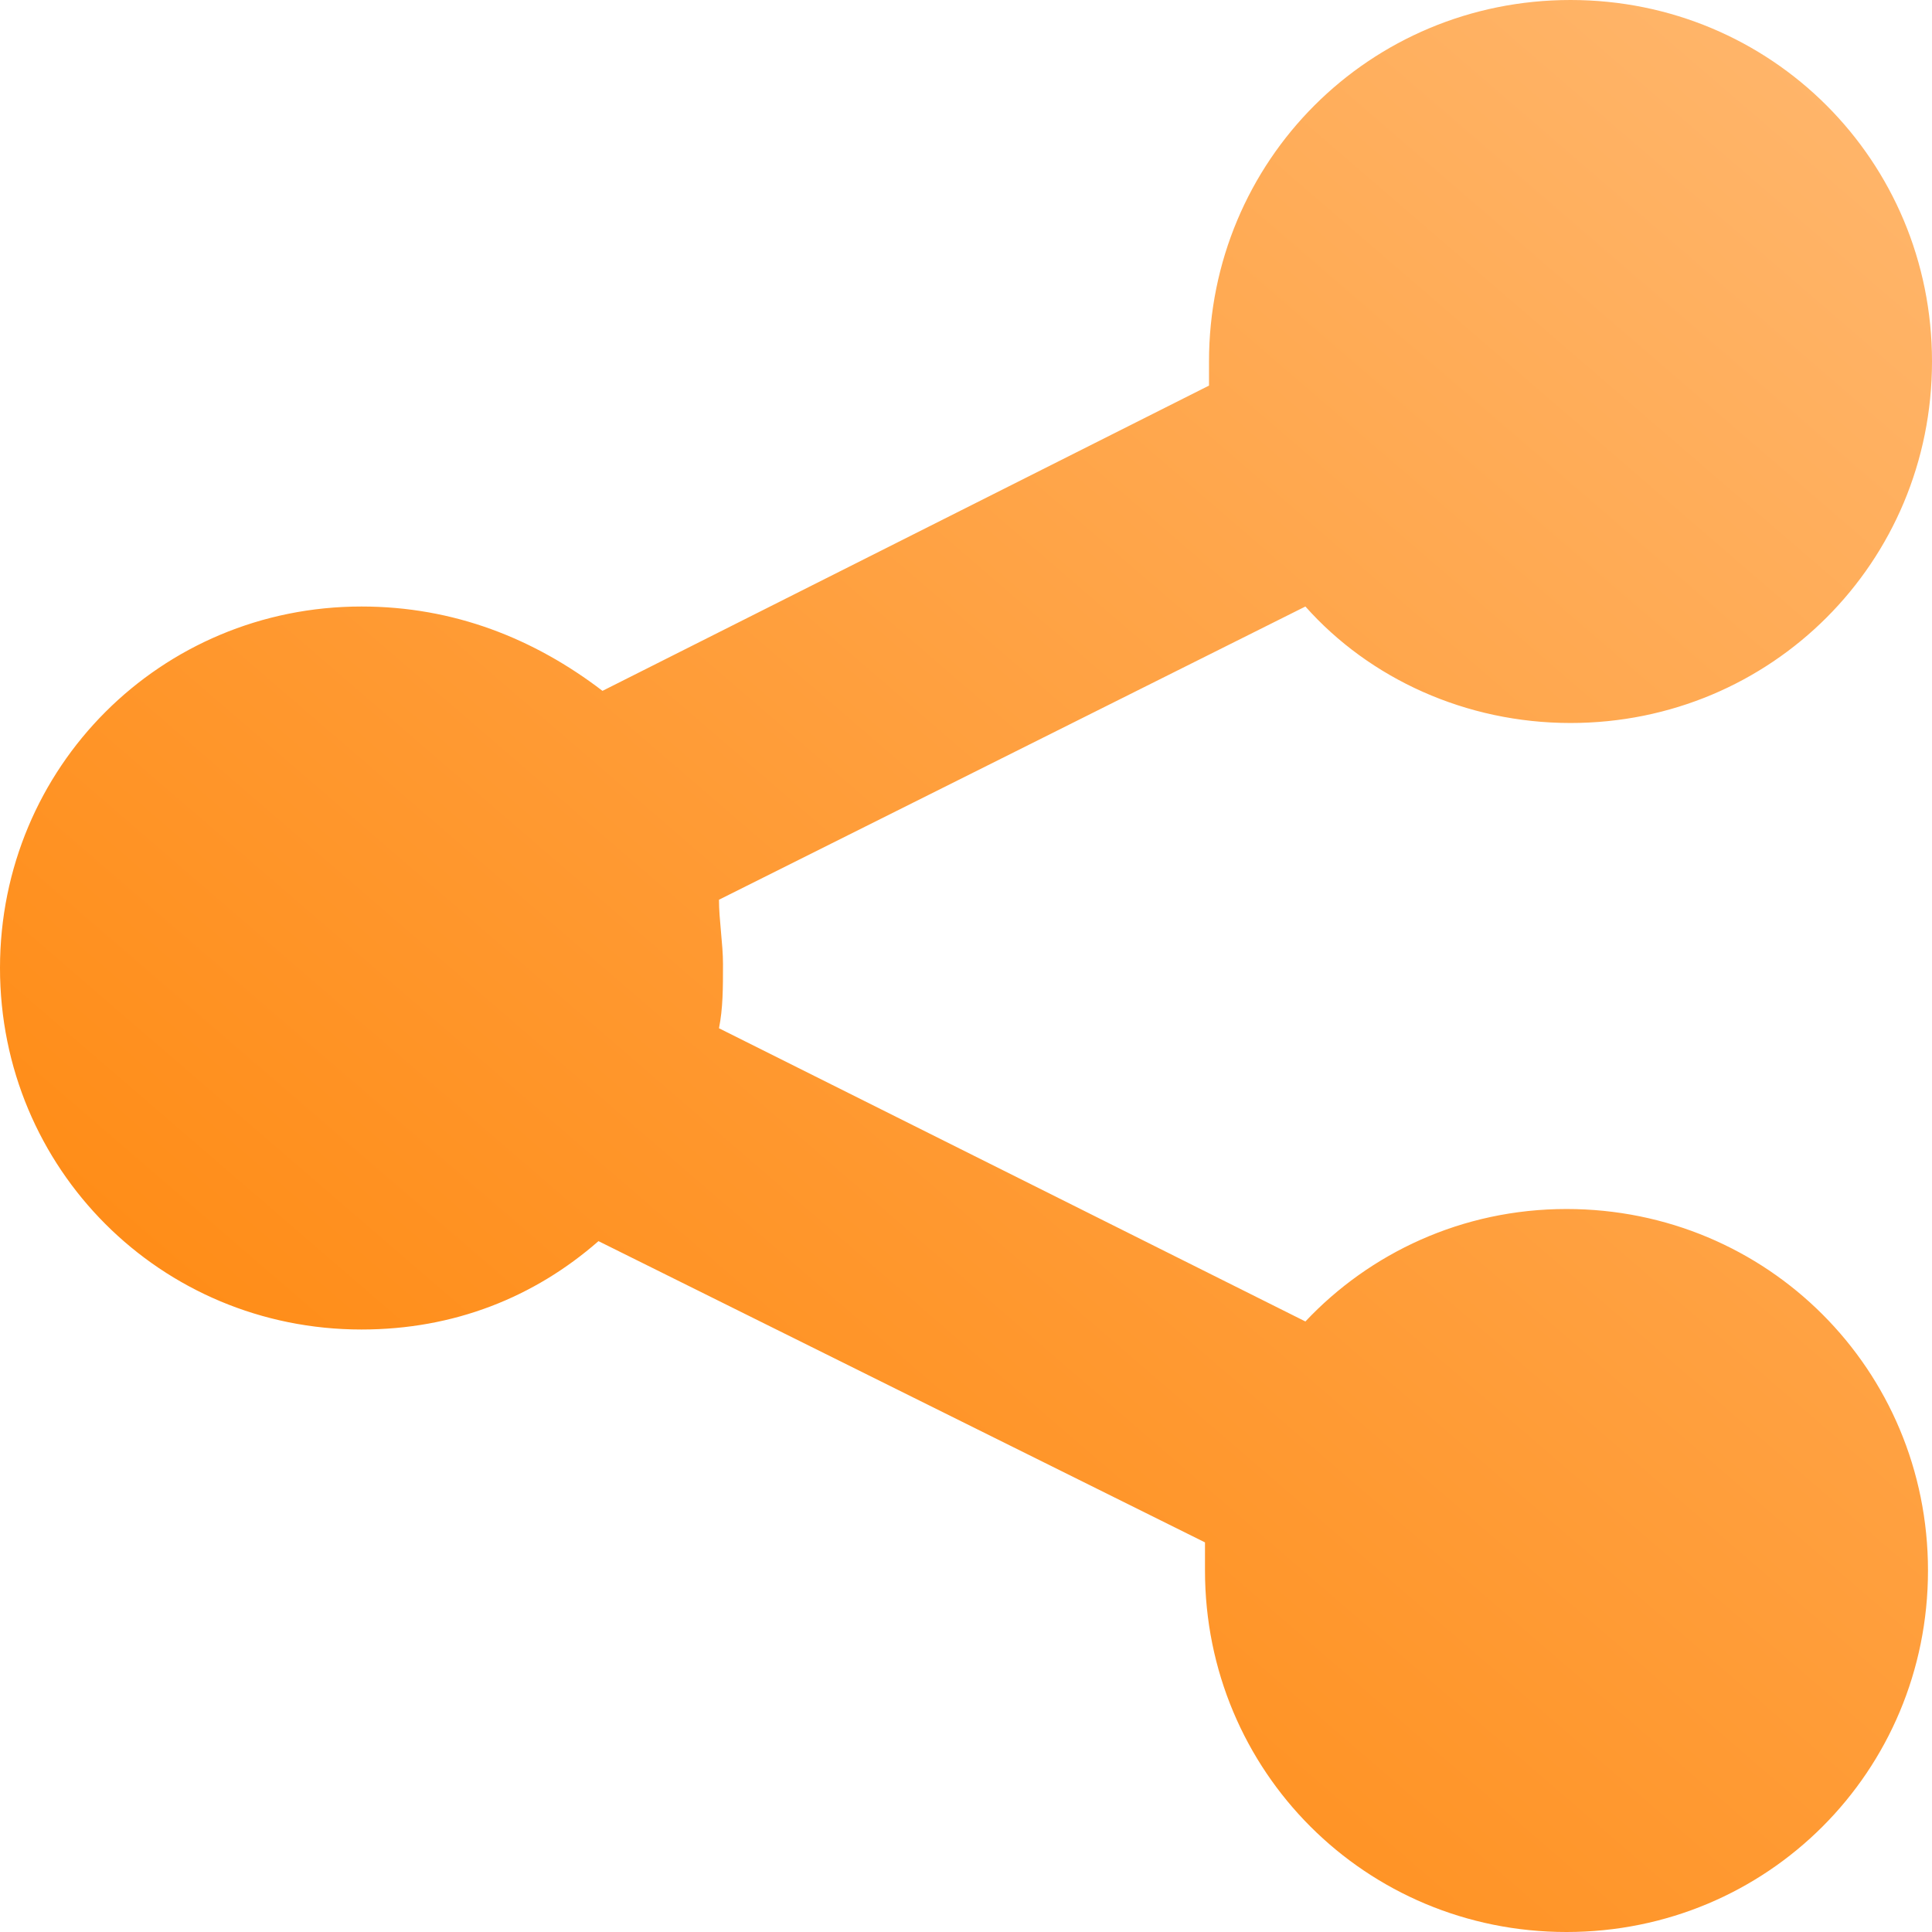 <?xml version="1.0" encoding="UTF-8"?> <svg xmlns="http://www.w3.org/2000/svg" width="740" height="740" viewBox="0 0 740 740" fill="none"><g filter="url(#filter0_i_150_215)"><path d="M600 463.077C560 463.077 524.615 480 500 506.154L275.385 393.846C276.923 386.154 276.923 378.462 276.923 369.231C276.923 361.538 275.385 352.308 275.385 344.615L500 232.308C524.615 260 561.538 276.923 601.538 276.923C678.461 276.923 740 215.385 740 138.462C740 61.538 678.461 0 601.538 0C524.615 0 463.077 61.538 463.077 138.462C463.077 141.538 463.077 144.615 463.077 147.692L230.769 264.615C204.615 244.615 173.846 232.308 138.462 232.308C61.538 232.308 0 293.846 0 370.769C0 447.692 61.538 509.231 138.462 509.231C173.846 509.231 204.615 496.923 229.231 475.385L461.538 590.769C461.538 593.846 461.538 596.923 461.538 601.538C461.538 678.461 523.077 740 600 740C676.923 740 738.462 678.461 738.462 601.538C738.462 524.615 676.923 463.077 600 463.077Z" fill="url(#paint0_linear_150_215)"></path></g><defs><filter id="filter0_i_150_215" x="0" y="0" width="740" height="740" filterUnits="userSpaceOnUse" color-interpolation-filters="sRGB"><feFlood flood-opacity="0" result="BackgroundImageFix"></feFlood><feBlend mode="normal" in="SourceGraphic" in2="BackgroundImageFix" result="shape"></feBlend><feColorMatrix in="SourceAlpha" type="matrix" values="0 0 0 0 0 0 0 0 0 0 0 0 0 0 0 0 0 0 127 0" result="hardAlpha"></feColorMatrix><feOffset></feOffset><feGaussianBlur stdDeviation="7"></feGaussianBlur><feComposite in2="hardAlpha" operator="arithmetic" k2="-1" k3="1"></feComposite><feColorMatrix type="matrix" values="0 0 0 0 1 0 0 0 0 1 0 0 0 0 1 0 0 0 0.61 0"></feColorMatrix><feBlend mode="normal" in2="shape" result="effect1_innerShadow_150_215"></feBlend></filter><linearGradient id="paint0_linear_150_215" x1="740.539" y1="-111.495" x2="4.09" y2="742.765" gradientUnits="userSpaceOnUse"><stop stop-color="#FFBC78"></stop><stop offset="1" stop-color="#FF8100"></stop></linearGradient></defs></svg> 